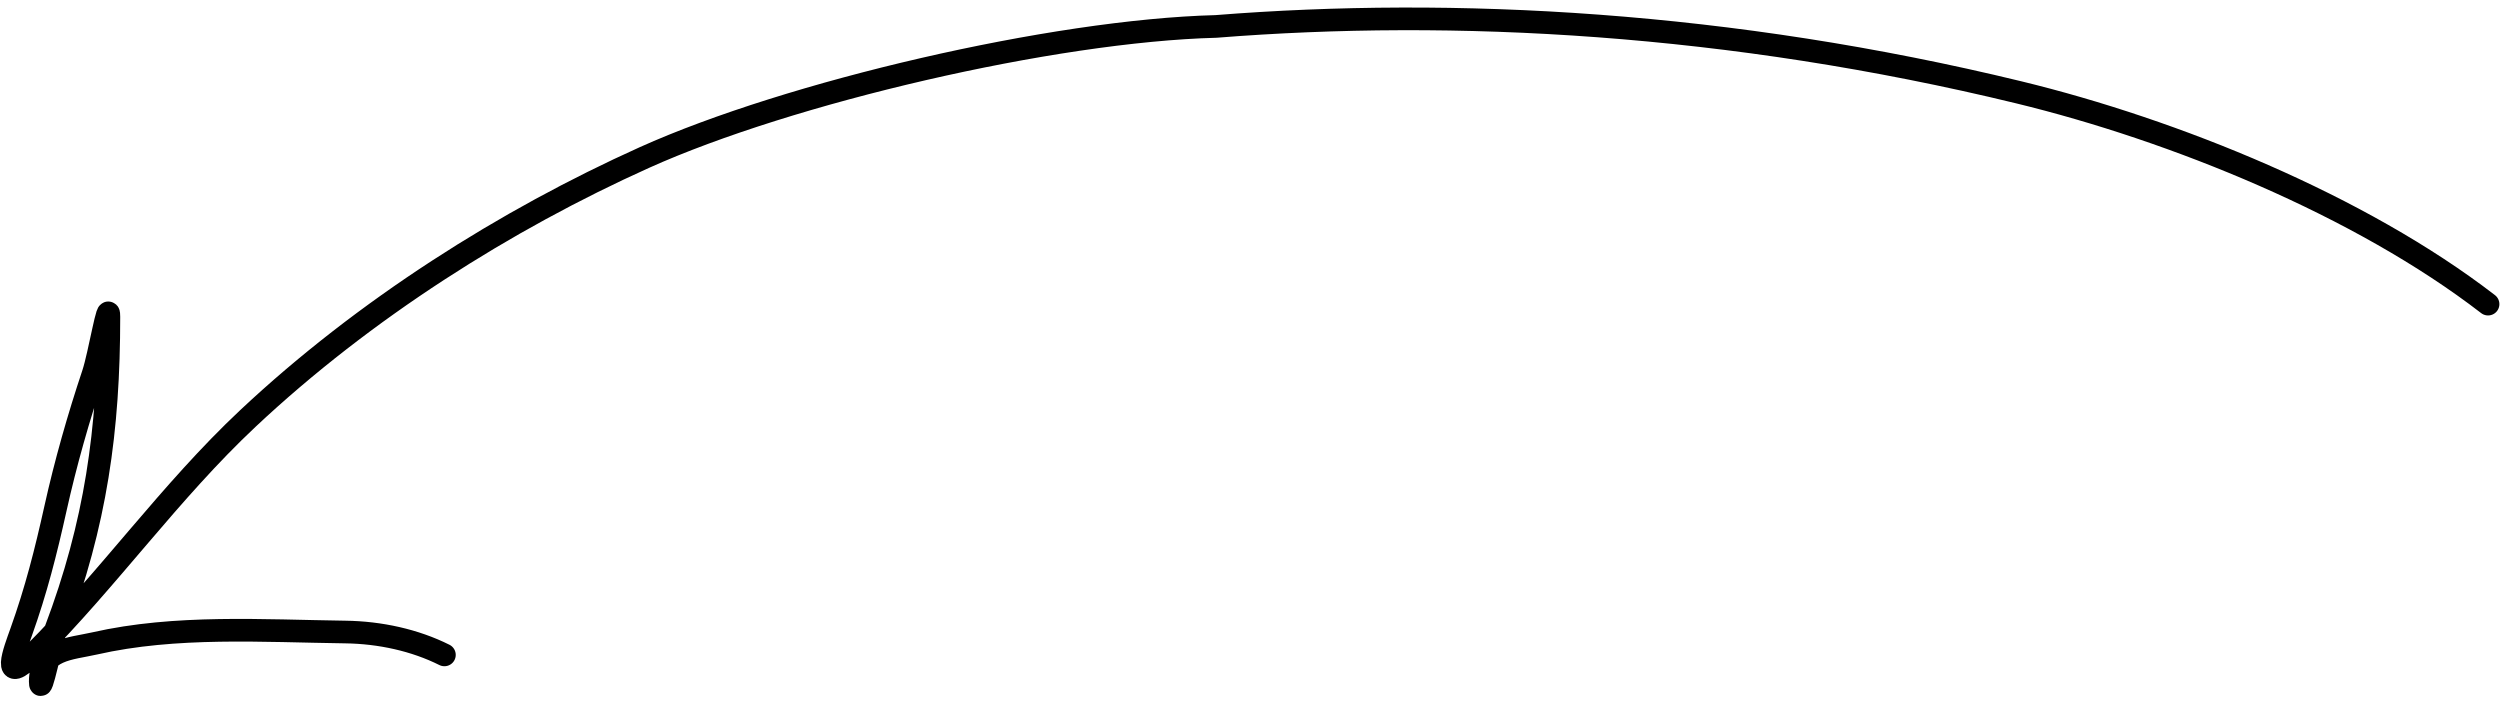 <?xml version="1.0" encoding="UTF-8"?> <svg xmlns="http://www.w3.org/2000/svg" width="331" height="93" viewBox="0 0 331 93" fill="none"> <path d="M329.419 40.266C312.485 27.202 287.865 17.225 267.271 12.221C229.007 2.923 192.5 1 161 3.5C139.411 4.061 104.5 12.221 85.314 20.858C67 29.104 48.245 40.926 32.814 55.41C22.523 65.069 14.328 76.7 4.376 86.653C0.008 91.021 1.927 86.139 2.805 83.68C4.786 78.134 6.059 73.104 7.349 67.301C8.685 61.288 10.393 55.306 12.341 49.465C13.163 46.999 14.416 39.349 14.416 41.949C14.416 56.939 12.687 69.324 7.349 83.455C6.866 84.733 5.329 92.498 5.329 90.242C5.329 85.956 9.34 85.914 12.509 85.194C23.265 82.75 34.776 83.532 45.715 83.68C50.33 83.742 54.932 84.755 58.84 86.709" stroke="black" stroke-width="3" stroke-linecap="round"></path> </svg> 